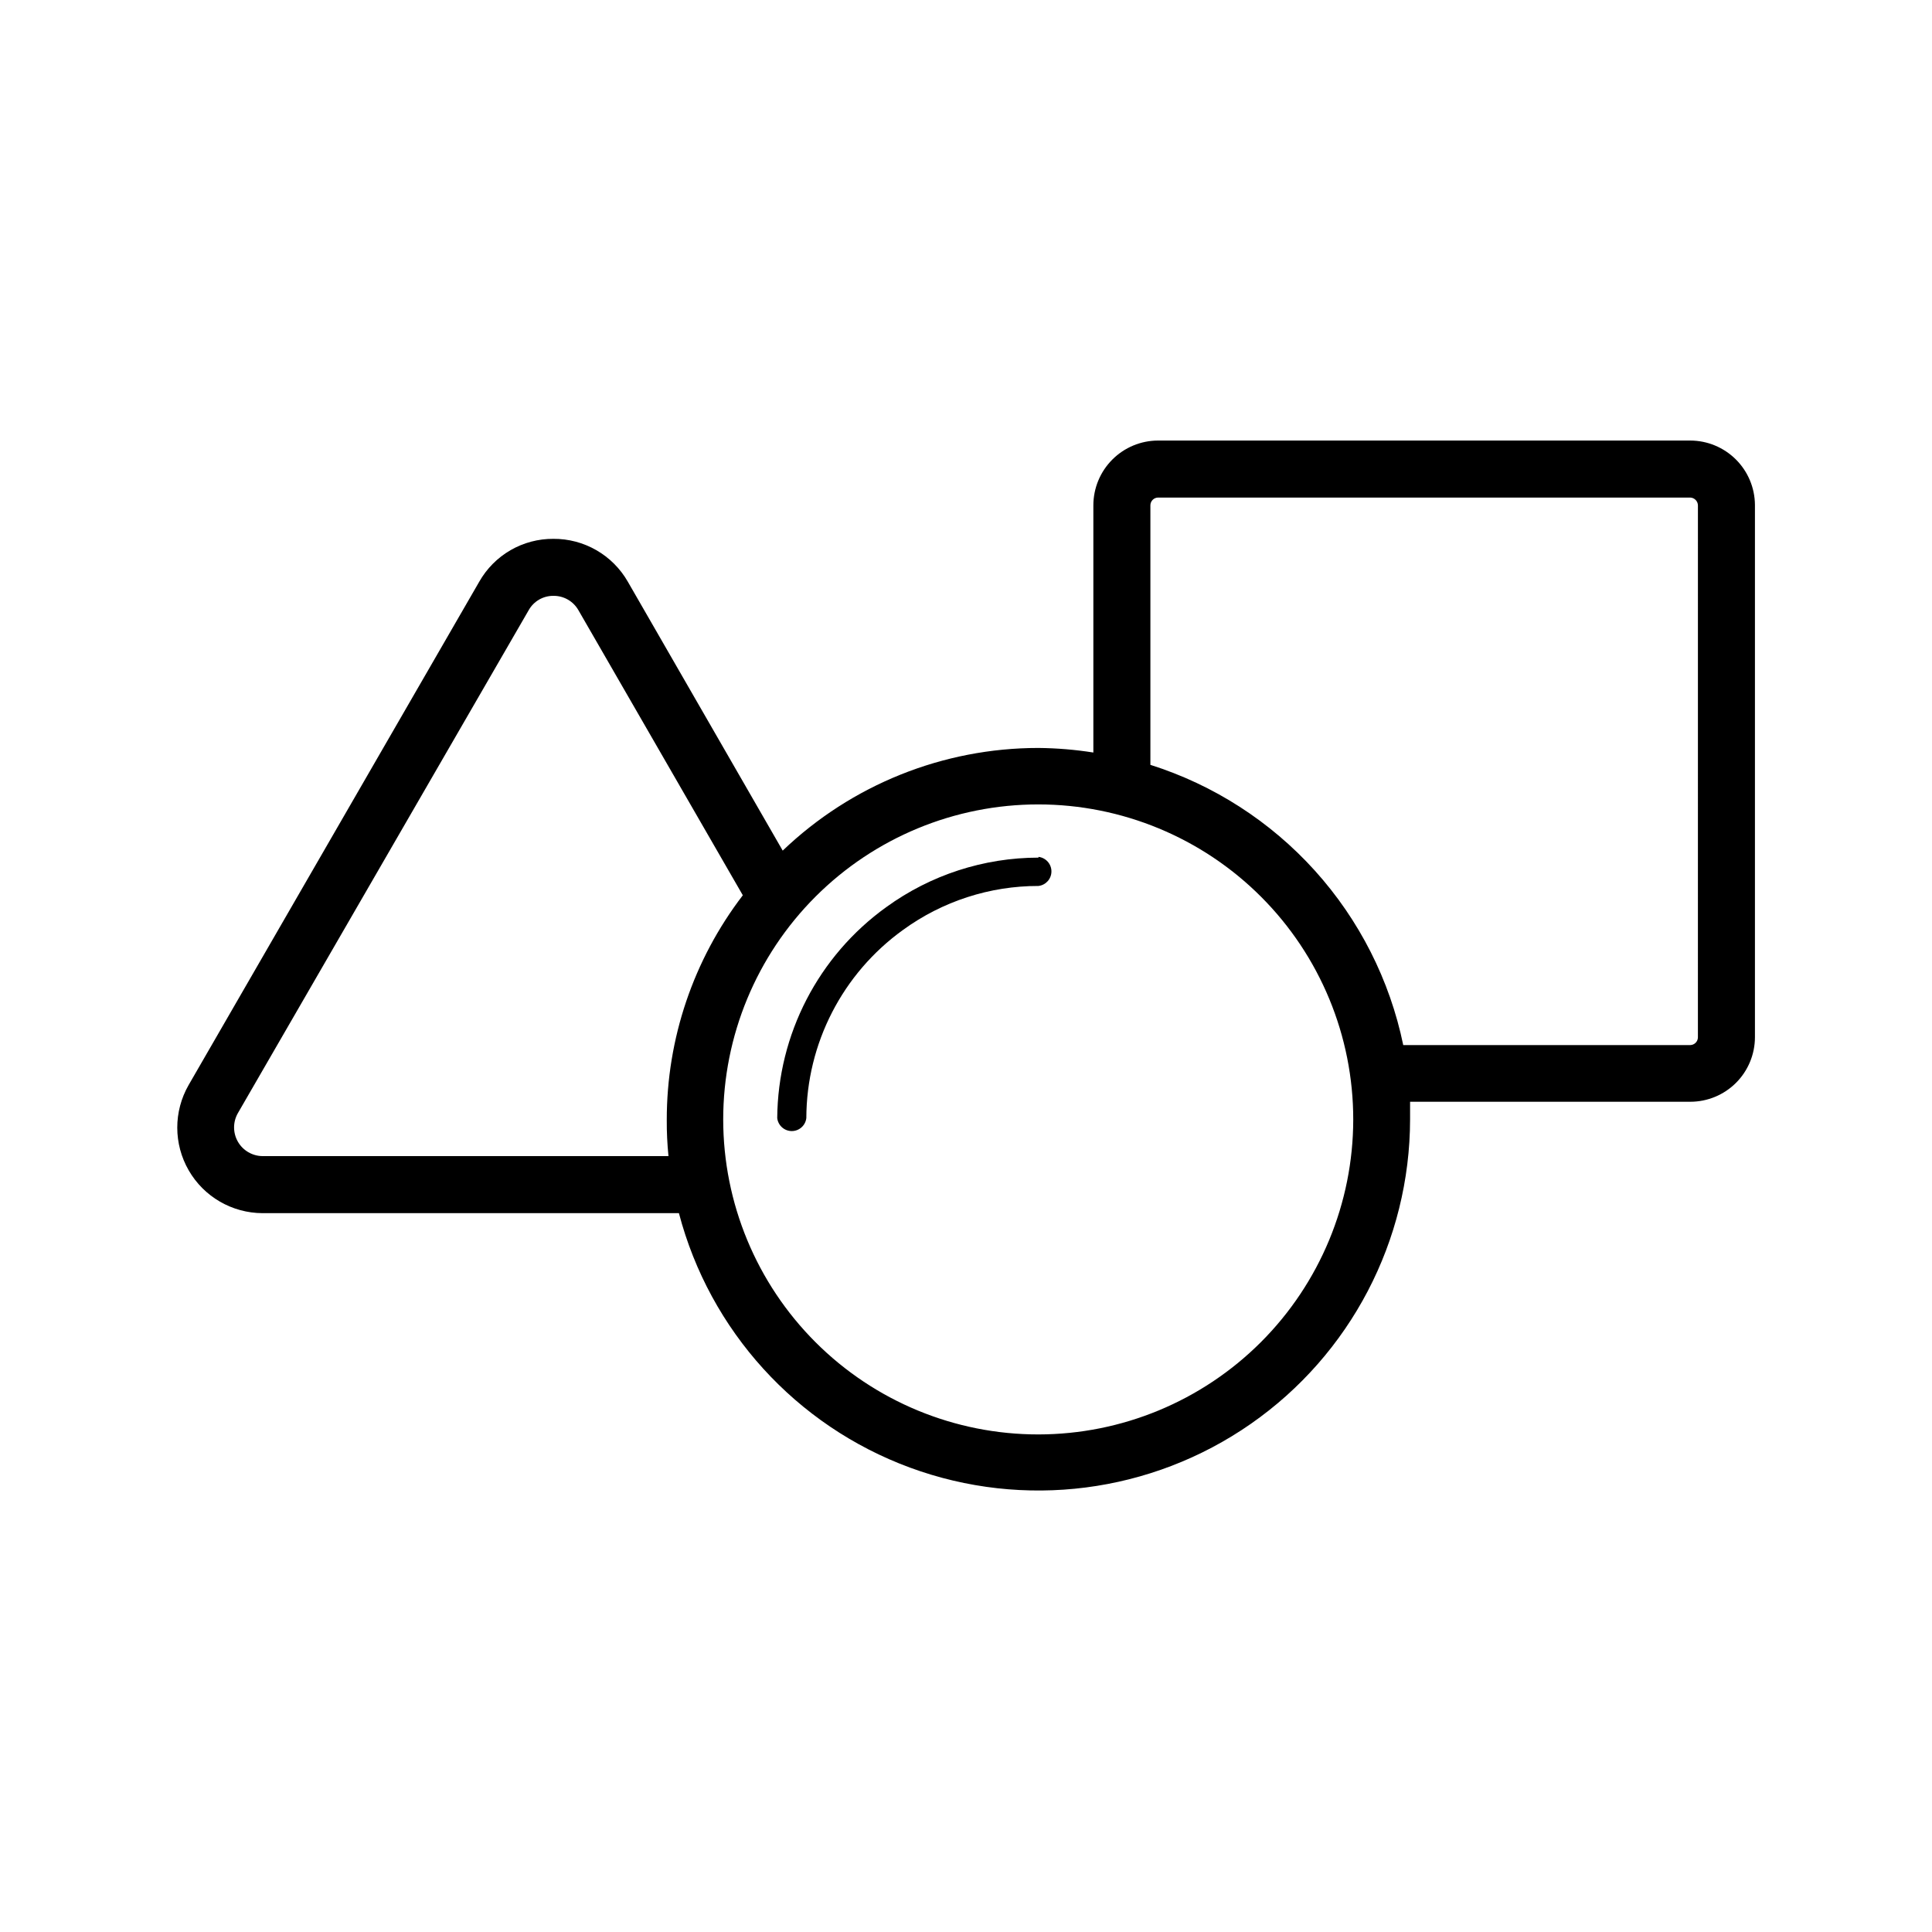 <?xml version="1.0" encoding="UTF-8"?>
<!-- Uploaded to: ICON Repo, www.iconrepo.com, Generator: ICON Repo Mixer Tools -->
<svg fill="#000000" width="800px" height="800px" version="1.1" viewBox="144 144 512 512" xmlns="http://www.w3.org/2000/svg">
 <g>
  <path d="m591.95 260.75h-141.07c-4.547 0.012-8.902 1.828-12.113 5.051-3.211 3.219-5.016 7.582-5.016 12.129v65.496c-4.816-0.762-9.684-1.164-14.559-1.211-25.25 0-49.523 9.746-67.766 27.207l-41.059-71.289c-1.988-3.465-4.859-6.336-8.32-8.328-3.461-1.992-7.387-3.031-11.379-3.008-3.988-0.027-7.91 1.008-11.363 3-3.453 1.992-6.312 4.871-8.285 8.336l-77.031 133.41c-4.023 7.008-4.012 15.625 0.027 22.621 4.035 6.996 11.492 11.312 19.57 11.336h110.34-0.004c8.168 31.133 31.031 56.309 61.23 67.43 30.199 11.125 63.93 6.793 90.336-11.602 26.41-18.395 42.164-48.531 42.199-80.715v-4.637h74.262c4.543 0 8.902-1.805 12.113-5.016s5.016-7.57 5.016-12.113v-141.07c-0.039-4.519-1.859-8.844-5.066-12.031s-7.539-4.984-12.062-4.996zm-270.8 189.63h-107.56c-2.703-0.02-5.195-1.469-6.543-3.812s-1.352-5.227-0.008-7.574l77.082-133.31c1.328-2.359 3.84-3.812 6.551-3.777 2.723-0.031 5.246 1.414 6.602 3.777l43.578 75.57v0.004c-13.094 17.09-20.176 38.023-20.152 59.551-0.02 3.195 0.133 6.391 0.453 9.57zm98.043 73.758c-22.148 0.016-43.391-8.773-59.059-24.426-15.664-15.656-24.469-36.891-24.477-59.039-0.004-22.145 8.793-43.387 24.453-59.047 15.66-15.66 36.898-24.453 59.047-24.449 22.145 0.004 43.383 8.809 59.035 24.473 15.656 15.668 24.441 36.91 24.43 59.059-0.027 22.117-8.824 43.324-24.465 58.965s-36.848 24.438-58.965 24.465zm174.77-105.2c-0.027 1.102-0.914 1.988-2.016 2.016h-76.074c-3.559-17.219-11.645-33.172-23.422-46.227-11.777-13.051-26.824-22.73-43.586-28.035v-68.77c0-1.121 0.895-2.039 2.016-2.066h141.07c1.109 0.055 1.992 0.957 2.016 2.066z"/>
  <path d="m419.2 371.28c-14.48 0.012-28.586 4.594-40.305 13.098-18.012 12.961-28.758 33.738-28.922 55.926 0.227 1.957 1.883 3.438 3.856 3.438 1.973 0 3.629-1.48 3.856-3.438 0.055-19.777 9.59-38.328 25.645-49.879 10.422-7.578 22.98-11.652 35.871-11.637 1.957-0.227 3.438-1.883 3.438-3.856s-1.48-3.629-3.438-3.856z"/>
 </g>
</svg>